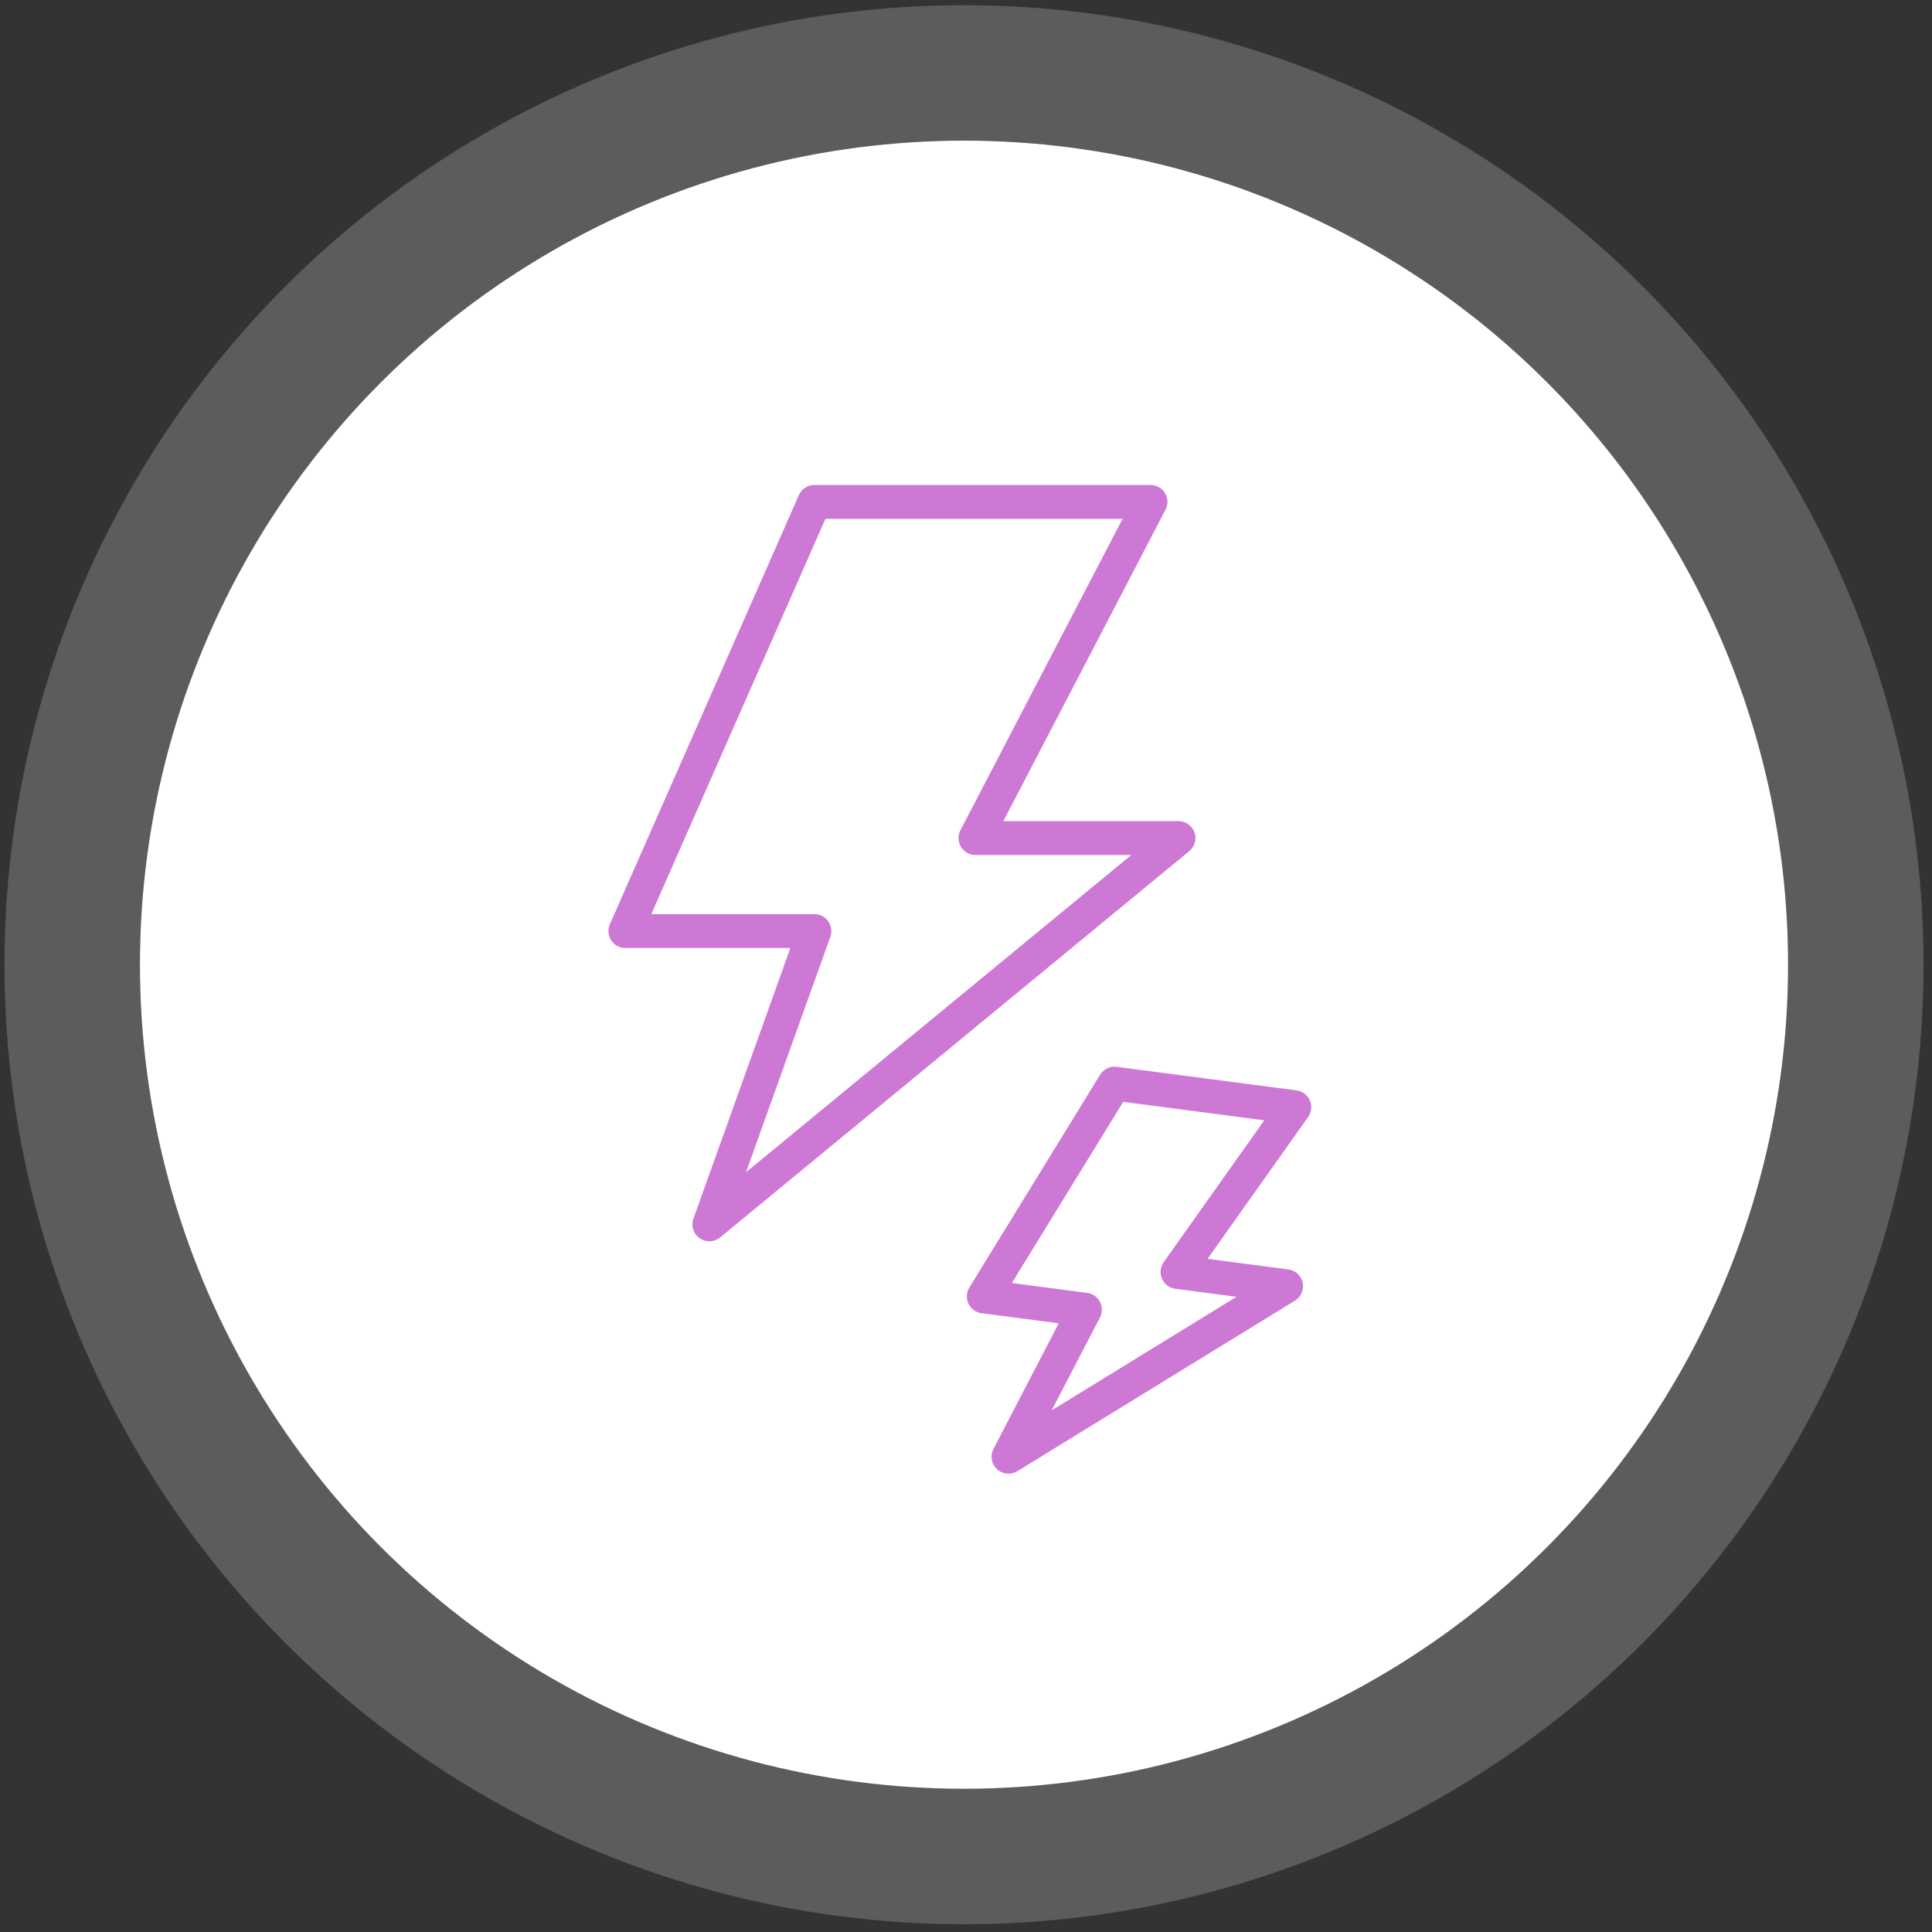 <svg width="142" height="142" viewBox="0 0 142 142" fill="none" xmlns="http://www.w3.org/2000/svg">
<rect x="0" y="0" width="142" height="142" fill="#333333" stroke="none"/>
<circle cx="70.854" cy="70.905" r="60.569" fill="white"/>
<circle cx="70.854" cy="70.905" r="65.547" stroke="white" stroke-opacity="0.2" stroke-width="9.956"/>
<path d="M84.56 36.887H59.858L45.963 68.433H59.858L52.138 89.989L86.618 61.598H71.694L84.56 36.887Z" stroke="#CE78D6" stroke-width="2.489" stroke-linecap="round" stroke-linejoin="round"/>
<path d="M95.132 81.377L81.916 79.646L72.306 95.285L79.74 96.259L74.123 107.07L94.528 94.535L86.544 93.489L95.132 81.377Z" stroke="#CE78D6" stroke-width="2.489" stroke-linecap="round" stroke-linejoin="round"/>
</svg>
